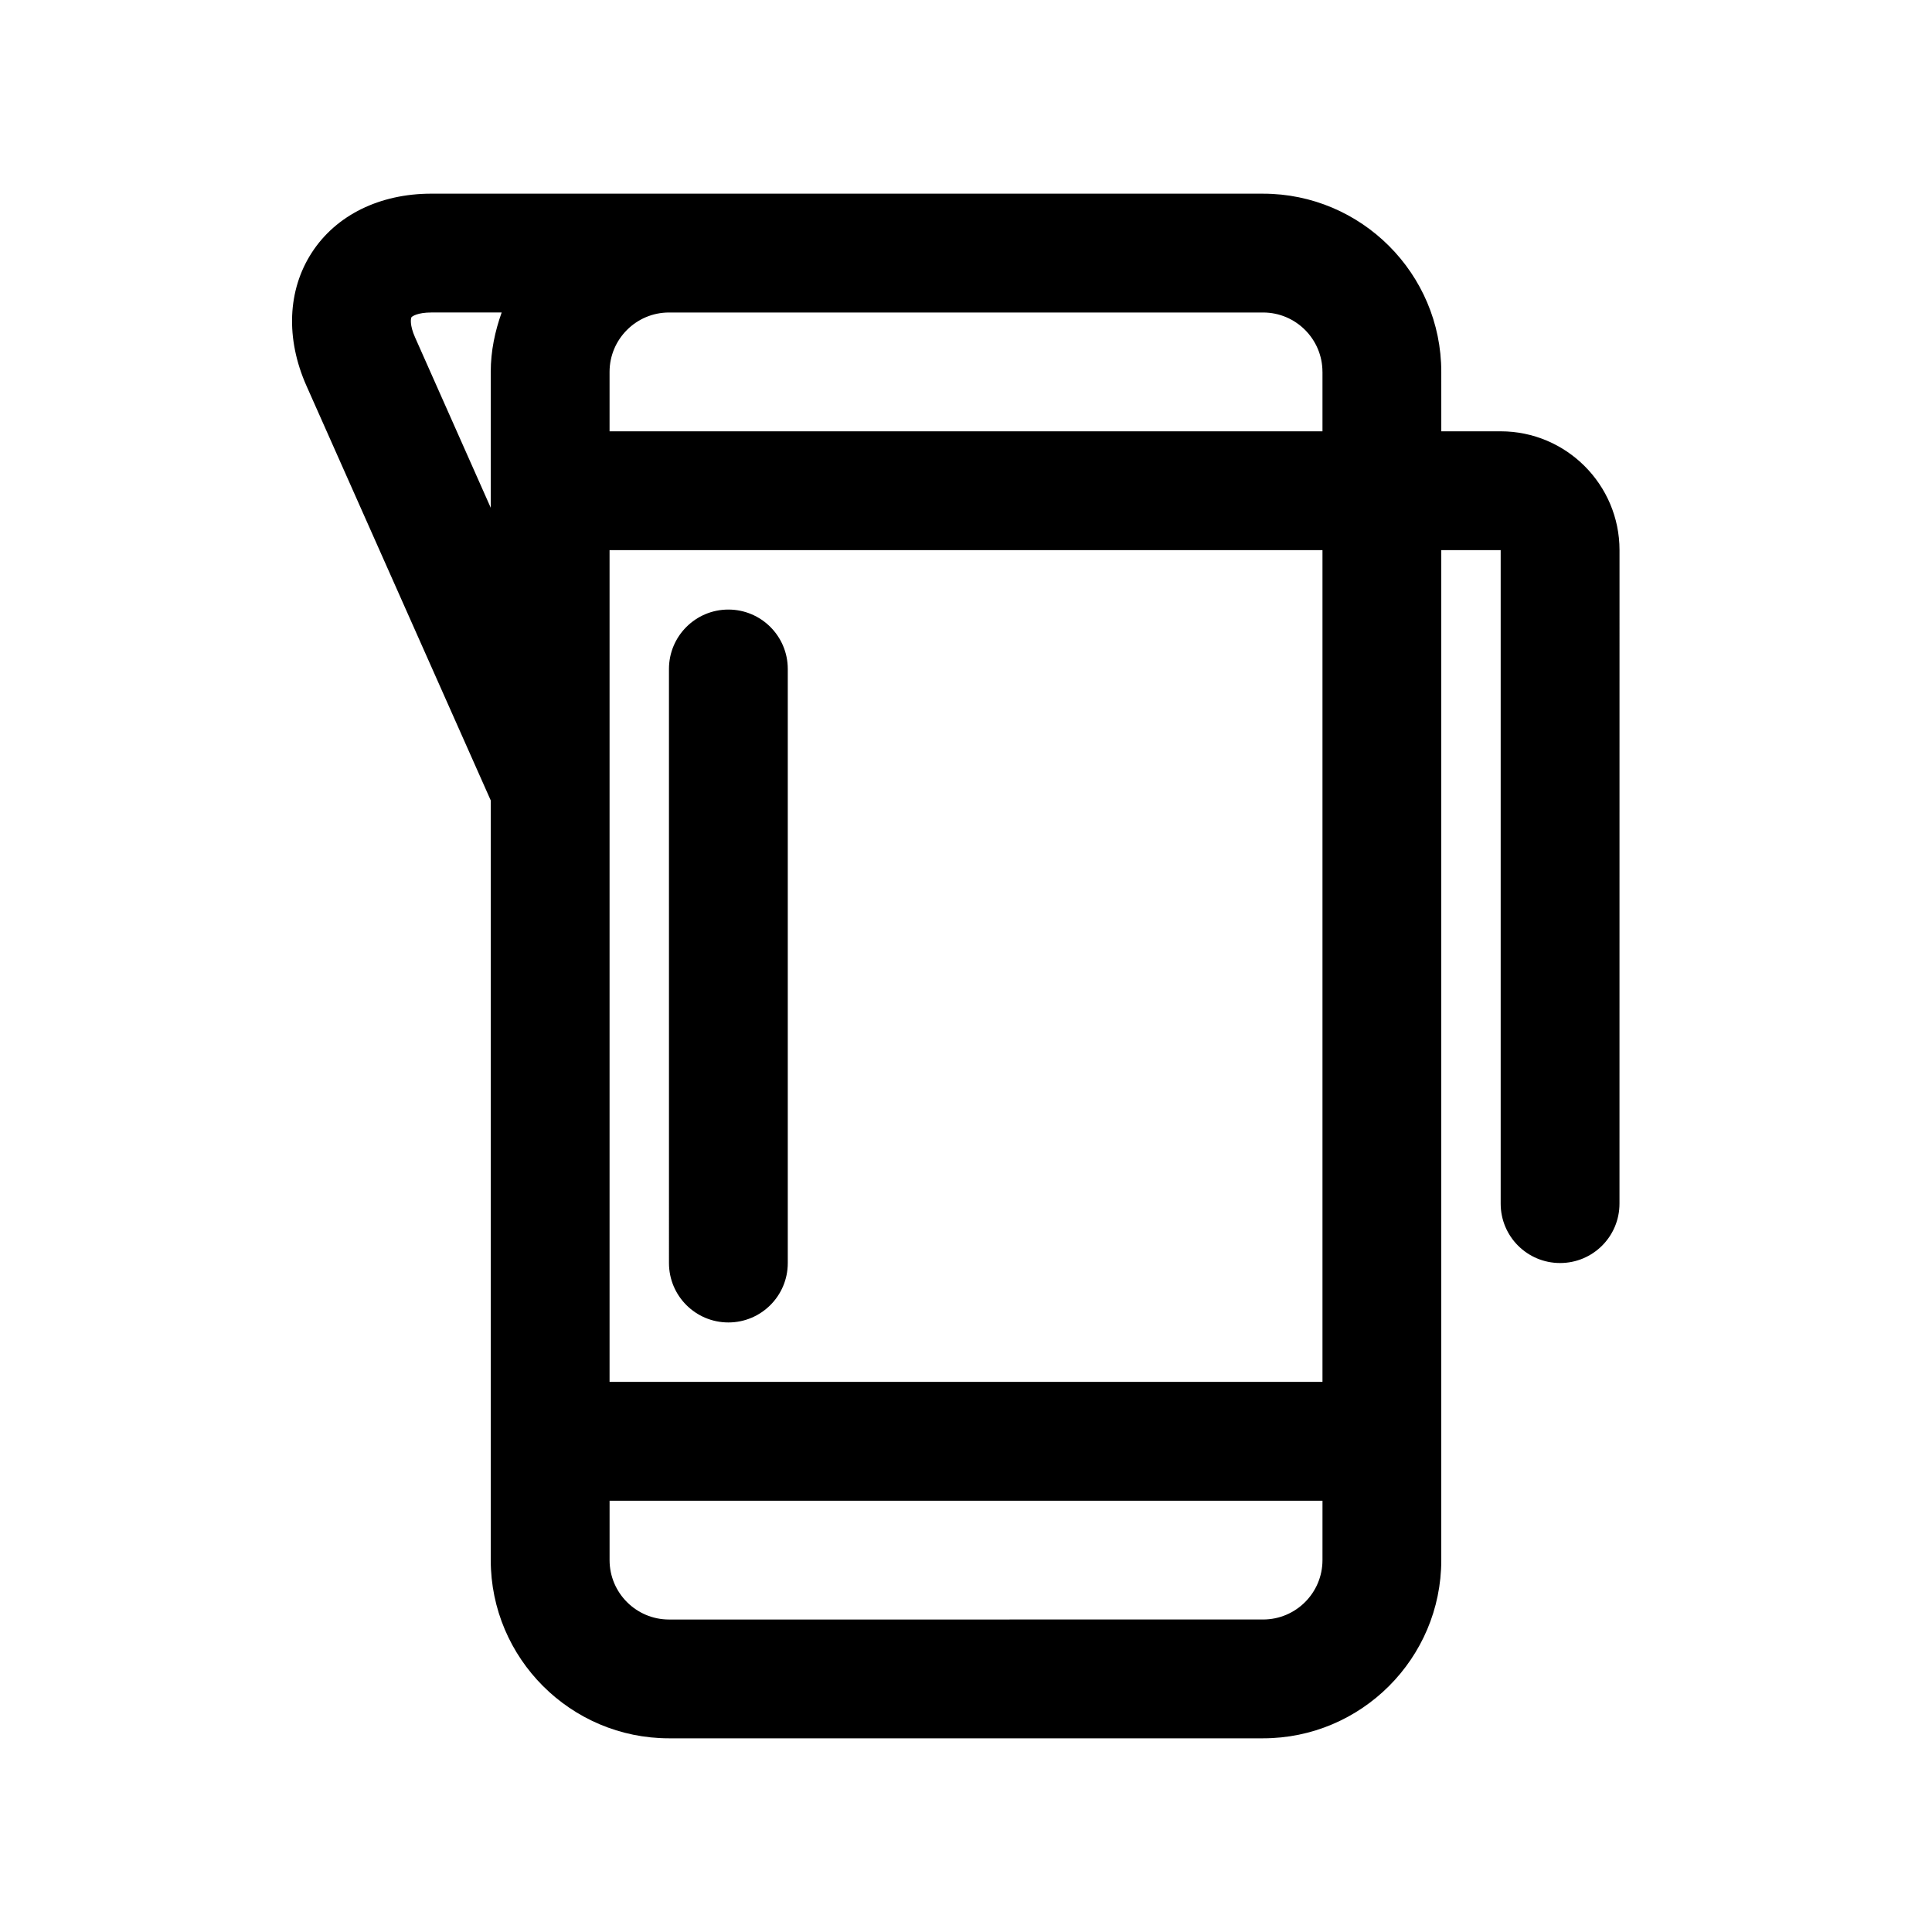 <?xml version="1.0" encoding="UTF-8"?>
<!-- Uploaded to: ICON Repo, www.iconrepo.com, Generator: ICON Repo Mixer Tools -->
<svg fill="#000000" width="800px" height="800px" version="1.1" viewBox="144 144 512 512" xmlns="http://www.w3.org/2000/svg">
 <path d="m541.7 258.3h-15.742l-0.004-15.742c0-26.039-21.191-47.23-47.23-47.23l-157.44-0.004h-62.977c-13.68 0-25.238 5.684-31.676 15.621-6.438 9.934-6.973 22.781-1.418 35.297l48.84 109.88v201.32c0 26.039 21.191 47.23 47.23 47.23h157.44c26.039 0 47.23-21.191 47.23-47.23v-267.65h15.742v173.18c0 8.707 7.039 15.742 15.742 15.742 8.707 0 15.742-7.039 15.742-15.742l0.008-173.18c0-17.363-14.121-31.488-31.488-31.488zm-236.16 31.488h188.93v220.42h-188.93zm188.93-47.23v15.742h-188.93v-15.742c0-8.676 7.07-15.742 15.742-15.742h157.44c8.691-0.004 15.742 7.066 15.742 15.742zm-240.46-9.117c-1.496-3.336-1.133-5.102-0.977-5.352 0.156-0.254 1.621-1.277 5.273-1.277h18.641c-1.762 4.945-2.894 10.188-2.894 15.746v36.008zm240.46 324c0 8.691-7.055 15.742-15.742 15.742l-157.44 0.004c-8.676 0-15.742-7.055-15.742-15.742v-15.742h188.93zm-141.7-236.16v157.44c0 8.707-7.055 15.742-15.742 15.742-8.691 0-15.742-7.039-15.742-15.742l-0.004-157.44c0-8.691 7.055-15.742 15.742-15.742 8.695 0 15.746 7.051 15.746 15.742z"/>
</svg>